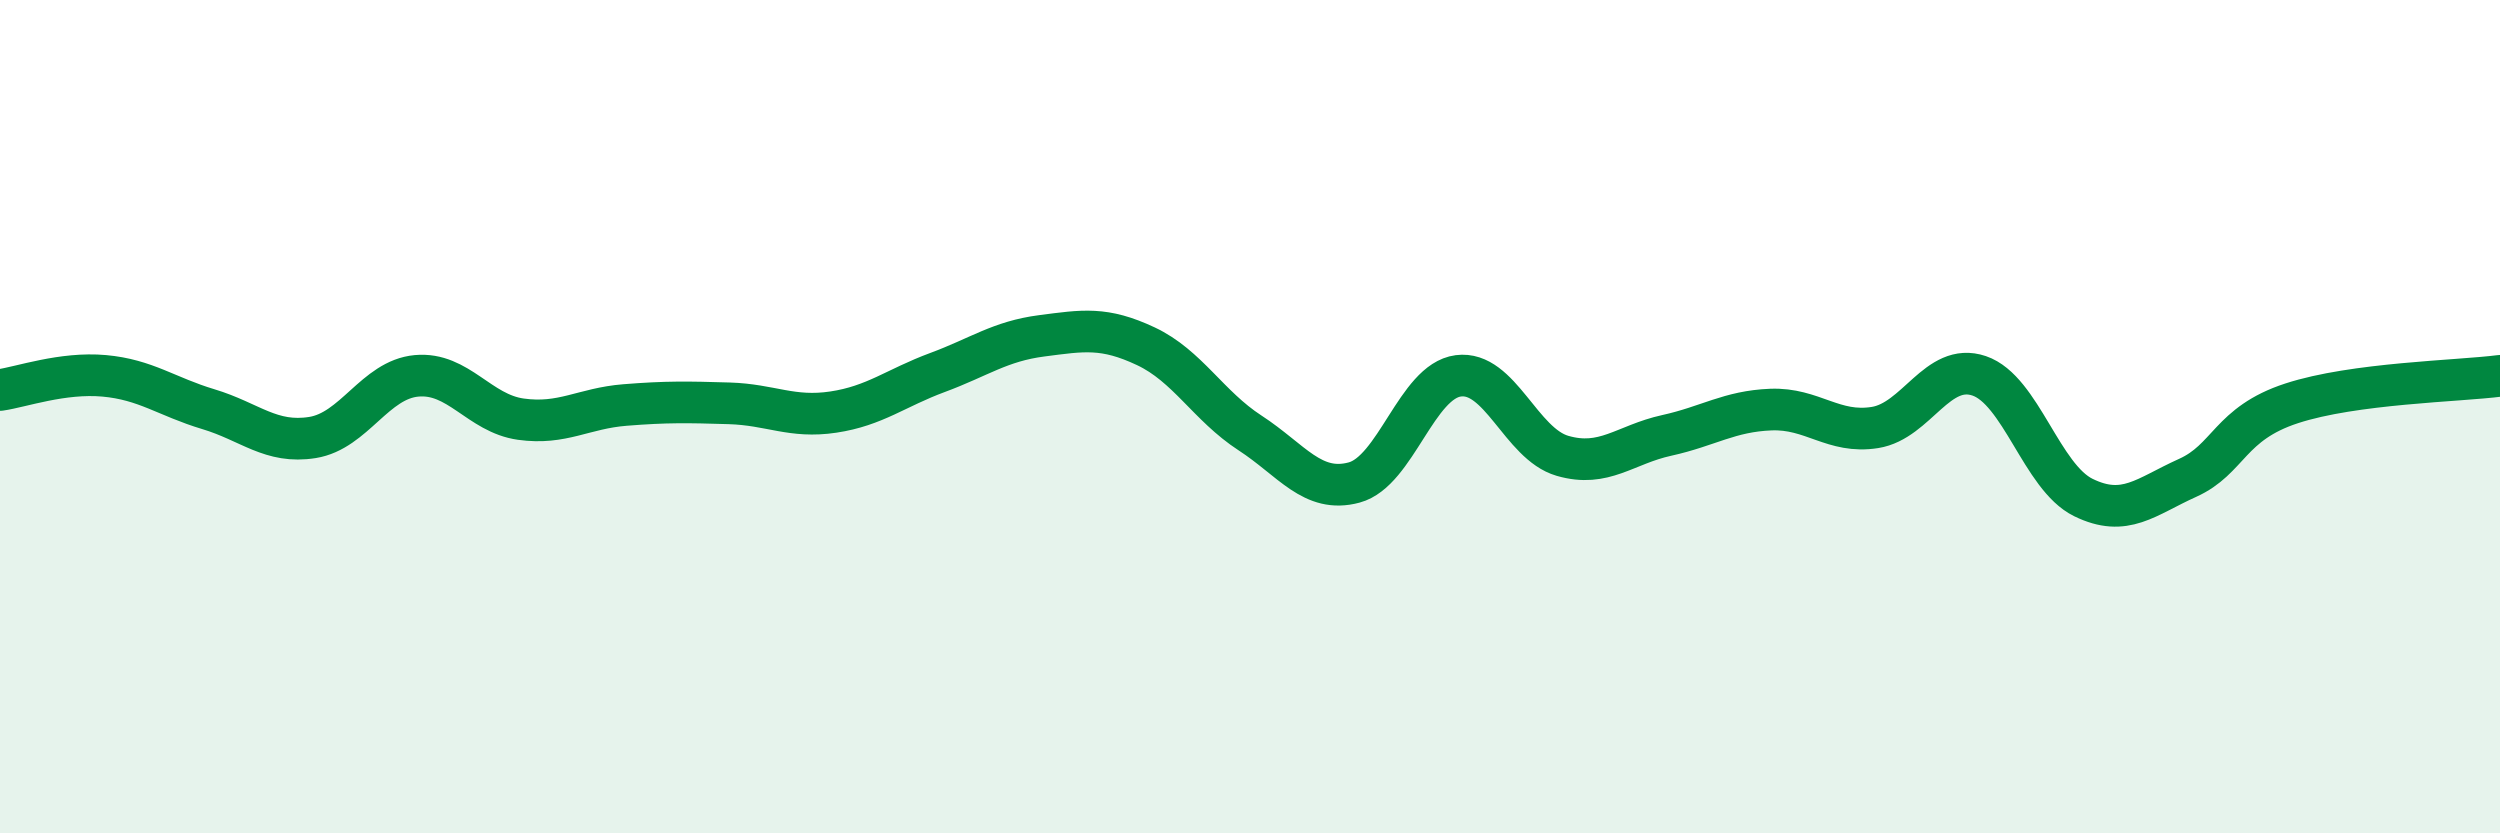 
    <svg width="60" height="20" viewBox="0 0 60 20" xmlns="http://www.w3.org/2000/svg">
      <path
        d="M 0,9.36 C 0.5,9.29 1.5,8.93 2.5,9.02 C 3.5,9.11 4,9.52 5,9.82 C 6,10.12 6.5,10.66 7.5,10.5 C 8.5,10.34 9,9.11 10,9.02 C 11,8.93 11.5,9.92 12.5,10.06 C 13.5,10.2 14,9.8 15,9.72 C 16,9.64 16.5,9.65 17.5,9.68 C 18.5,9.71 19,10.04 20,9.89 C 21,9.74 21.5,9.31 22.5,8.94 C 23.5,8.57 24,8.19 25,8.06 C 26,7.93 26.5,7.84 27.5,8.31 C 28.5,8.78 29,9.74 30,10.39 C 31,11.04 31.5,11.85 32.5,11.58 C 33.5,11.31 34,9.15 35,9.02 C 36,8.89 36.5,10.65 37.5,10.94 C 38.5,11.23 39,10.67 40,10.45 C 41,10.23 41.5,9.87 42.5,9.83 C 43.5,9.79 44,10.42 45,10.26 C 46,10.1 46.5,8.68 47.5,9.02 C 48.5,9.36 49,11.45 50,11.94 C 51,12.43 51.5,11.92 52.5,11.47 C 53.5,11.02 53.5,10.17 55,9.68 C 56.5,9.19 59,9.15 60,9.02L60 20L0 20Z"
        fill="#008740"
        opacity="0.1"
        stroke-linecap="round"
        stroke-linejoin="round"
      />
      <path
        d="M 0,9.36 C 0.5,9.29 1.5,8.93 2.5,9.02 C 3.5,9.11 4,9.52 5,9.82 C 6,10.12 6.5,10.66 7.5,10.5 C 8.5,10.34 9,9.11 10,9.02 C 11,8.93 11.5,9.92 12.5,10.06 C 13.5,10.2 14,9.8 15,9.72 C 16,9.64 16.5,9.65 17.5,9.68 C 18.5,9.71 19,10.04 20,9.89 C 21,9.74 21.5,9.31 22.5,8.94 C 23.5,8.57 24,8.19 25,8.06 C 26,7.93 26.5,7.84 27.5,8.31 C 28.5,8.78 29,9.74 30,10.39 C 31,11.04 31.5,11.85 32.5,11.58 C 33.5,11.31 34,9.15 35,9.02 C 36,8.89 36.5,10.65 37.5,10.94 C 38.5,11.23 39,10.67 40,10.45 C 41,10.23 41.5,9.87 42.5,9.83 C 43.5,9.79 44,10.42 45,10.26 C 46,10.1 46.5,8.68 47.5,9.02 C 48.5,9.36 49,11.45 50,11.94 C 51,12.43 51.5,11.92 52.5,11.47 C 53.5,11.02 53.5,10.17 55,9.68 C 56.5,9.19 59,9.15 60,9.02"
        stroke="#008740"
        stroke-width="1"
        fill="none"
        stroke-linecap="round"
        stroke-linejoin="round"
      />
    </svg>
  